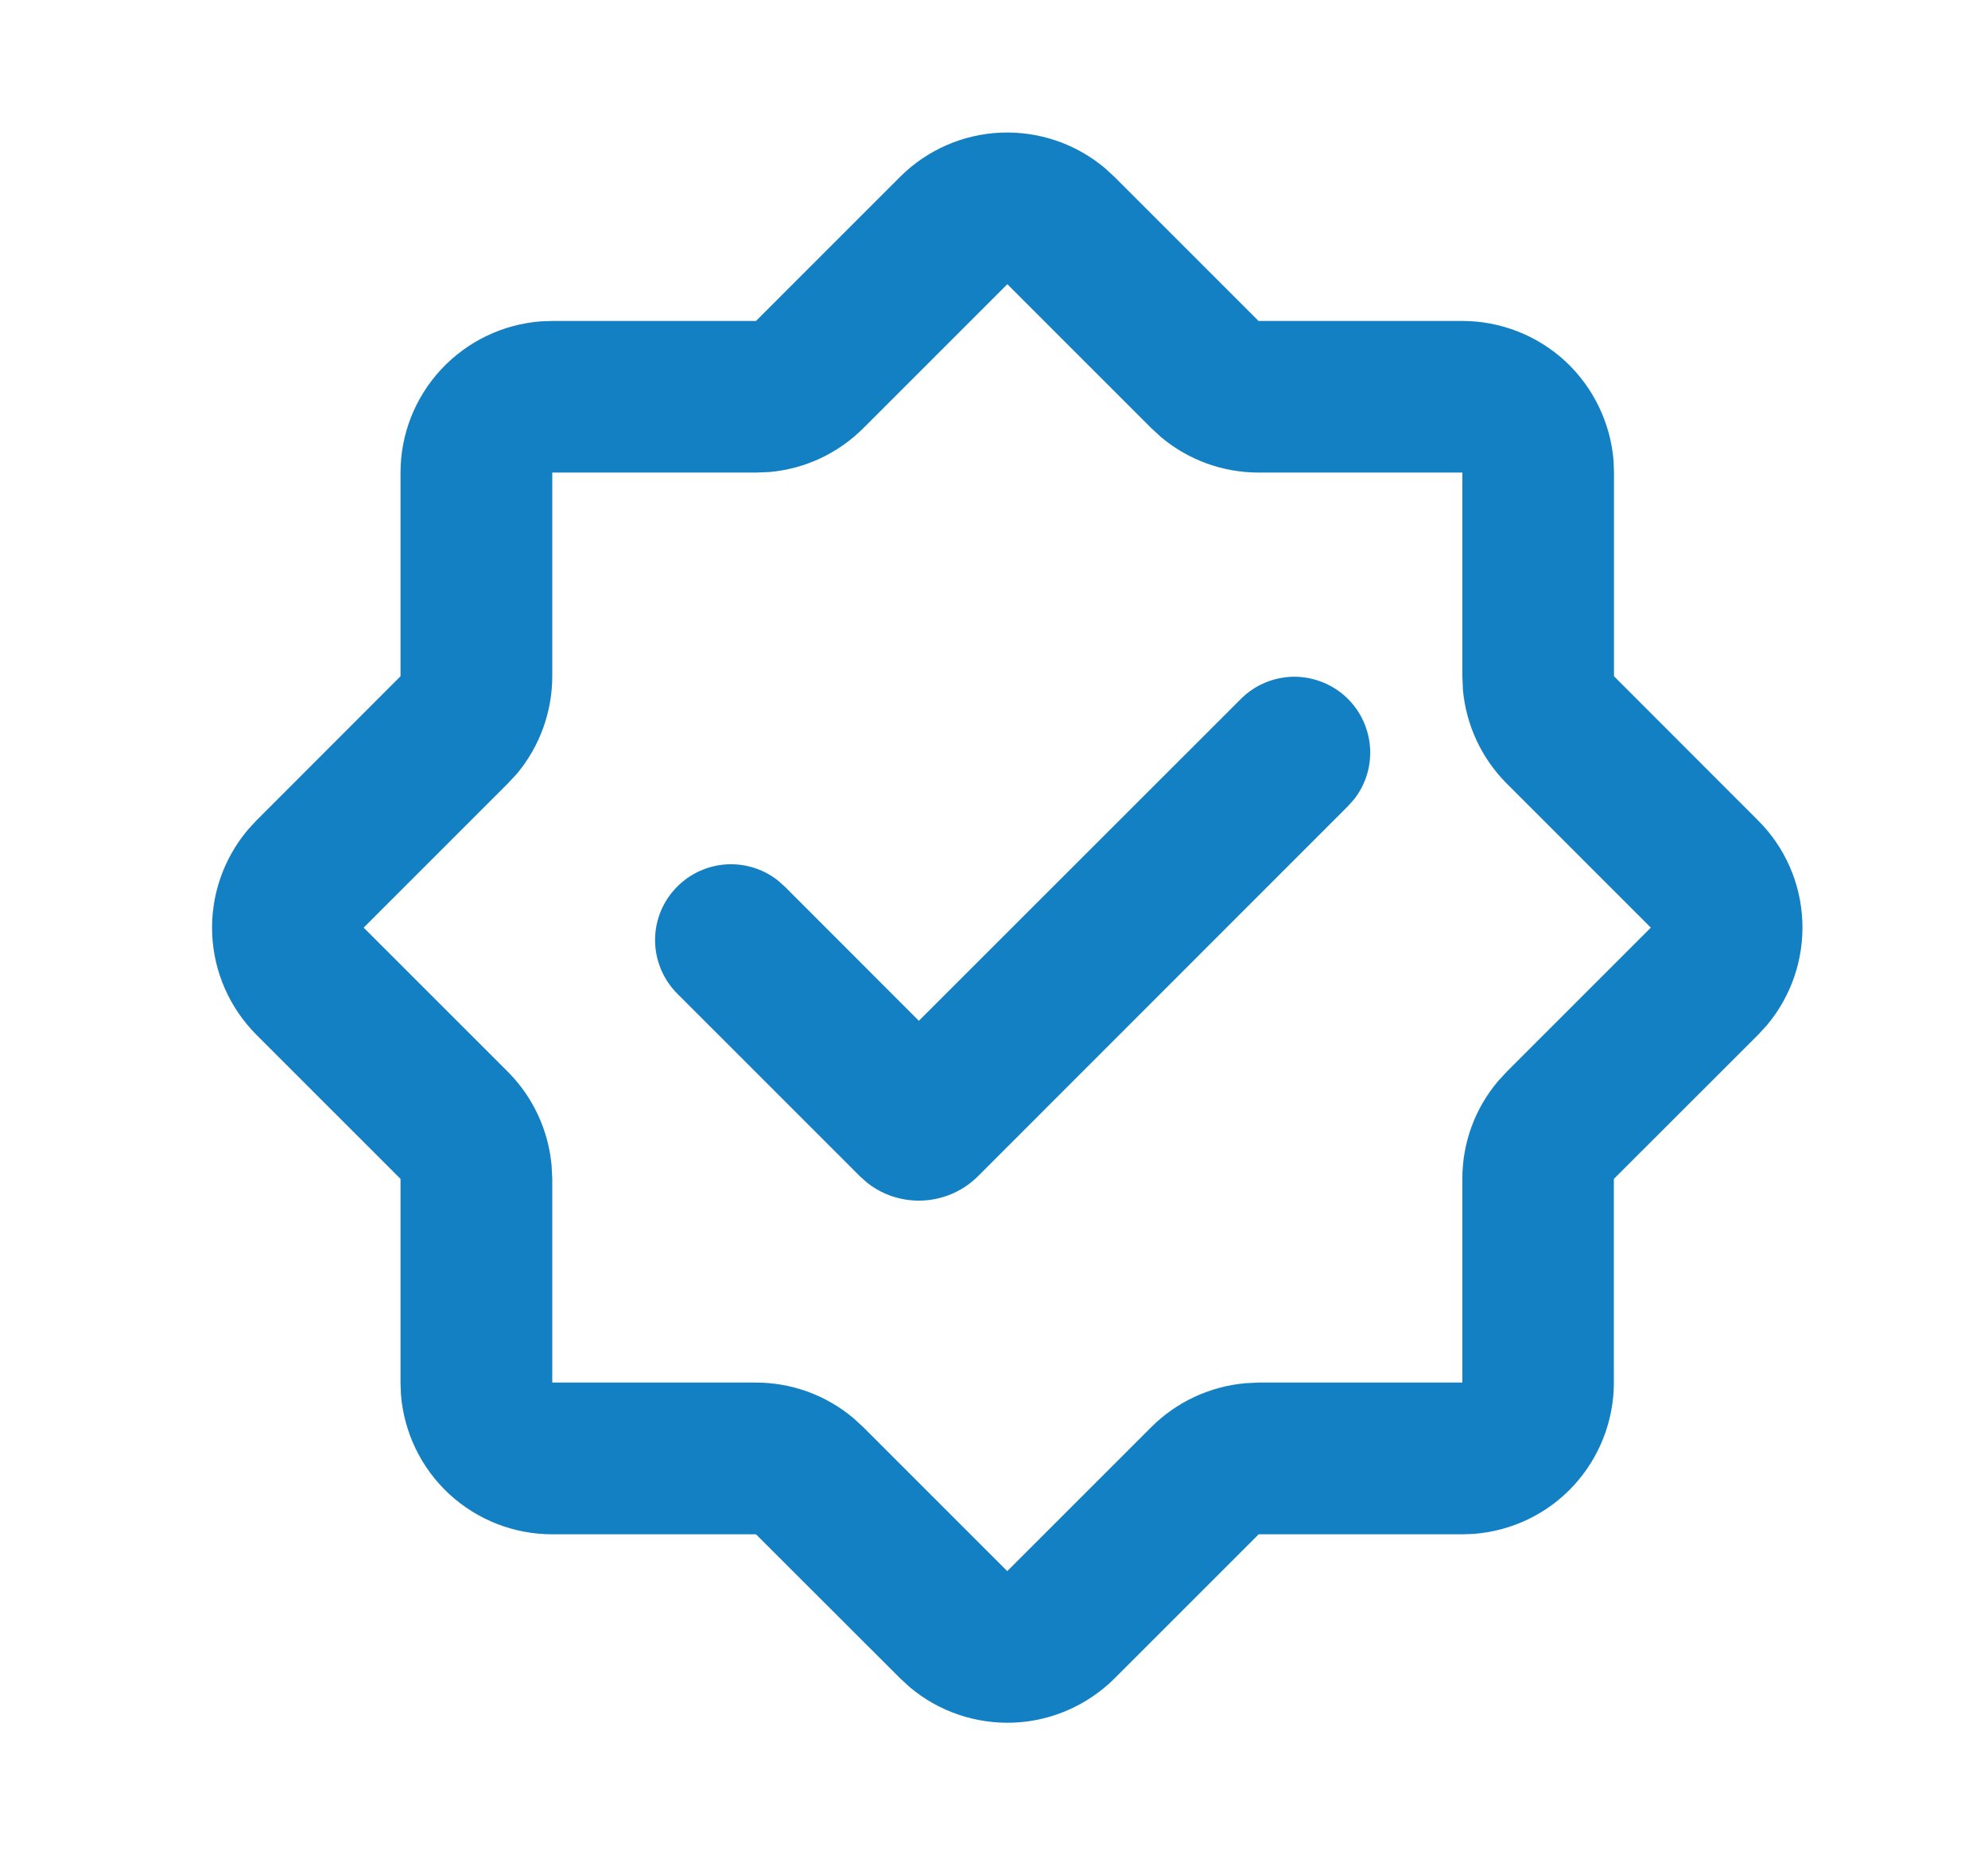 <svg width="15" height="14" viewBox="0 0 15 14" fill="none" xmlns="http://www.w3.org/2000/svg">
<path d="M6.791 1.335C6.994 1.132 7.265 1.013 7.551 1.001C7.837 0.989 8.117 1.084 8.336 1.268L8.409 1.335L9.496 2.422H11.034C11.322 2.422 11.6 2.531 11.812 2.727C12.023 2.924 12.153 3.193 12.175 3.481L12.178 3.566V5.103L13.265 6.191C13.468 6.393 13.587 6.664 13.599 6.951C13.611 7.237 13.516 7.517 13.332 7.736L13.265 7.809L12.177 8.896V10.433C12.177 10.722 12.068 11 11.872 11.212C11.676 11.424 11.407 11.553 11.119 11.575L11.034 11.578H9.497L8.41 12.665C8.207 12.867 7.936 12.987 7.65 12.999C7.364 13.011 7.083 12.916 6.864 12.731L6.792 12.665L5.704 11.578H4.167C3.878 11.578 3.6 11.469 3.388 11.273C3.176 11.076 3.047 10.807 3.025 10.519L3.022 10.433V8.896L1.935 7.809C1.733 7.606 1.613 7.335 1.601 7.049C1.589 6.763 1.684 6.483 1.869 6.263L1.935 6.191L3.022 5.103V3.566C3.022 3.278 3.131 3 3.328 2.788C3.524 2.577 3.793 2.447 4.081 2.425L4.167 2.422H5.704L6.791 1.335ZM7.6 2.145L6.513 3.232C6.323 3.422 6.072 3.539 5.804 3.562L5.704 3.566H4.167V5.103C4.167 5.372 4.072 5.633 3.9 5.839L3.831 5.913L2.744 7L3.831 8.087C4.021 8.277 4.138 8.528 4.162 8.796L4.167 8.896V10.433H5.704C5.973 10.433 6.233 10.528 6.439 10.701L6.513 10.769L7.6 11.856L8.687 10.769C8.877 10.579 9.128 10.462 9.396 10.438L9.496 10.433H11.034V8.896C11.033 8.627 11.128 8.367 11.301 8.161L11.369 8.087L12.456 7L11.369 5.913C11.179 5.723 11.062 5.472 11.038 5.204L11.034 5.103V3.566H9.496C9.228 3.566 8.967 3.472 8.761 3.299L8.687 3.231L7.6 2.144L7.6 2.145ZM9.363 5.274C9.466 5.171 9.604 5.112 9.749 5.107C9.894 5.103 10.036 5.154 10.145 5.25C10.254 5.346 10.322 5.48 10.336 5.625C10.35 5.77 10.308 5.914 10.219 6.029L10.171 6.083L7.379 8.876C7.27 8.985 7.124 9.05 6.97 9.059C6.816 9.068 6.664 9.021 6.543 8.925L6.488 8.876L5.113 7.501C5.009 7.398 4.948 7.259 4.943 7.113C4.938 6.968 4.989 6.825 5.086 6.716C5.183 6.606 5.317 6.538 5.463 6.524C5.608 6.511 5.753 6.553 5.868 6.643L5.922 6.691L6.933 7.703L9.363 5.274Z" fill="#1380C4"/>
</svg>
